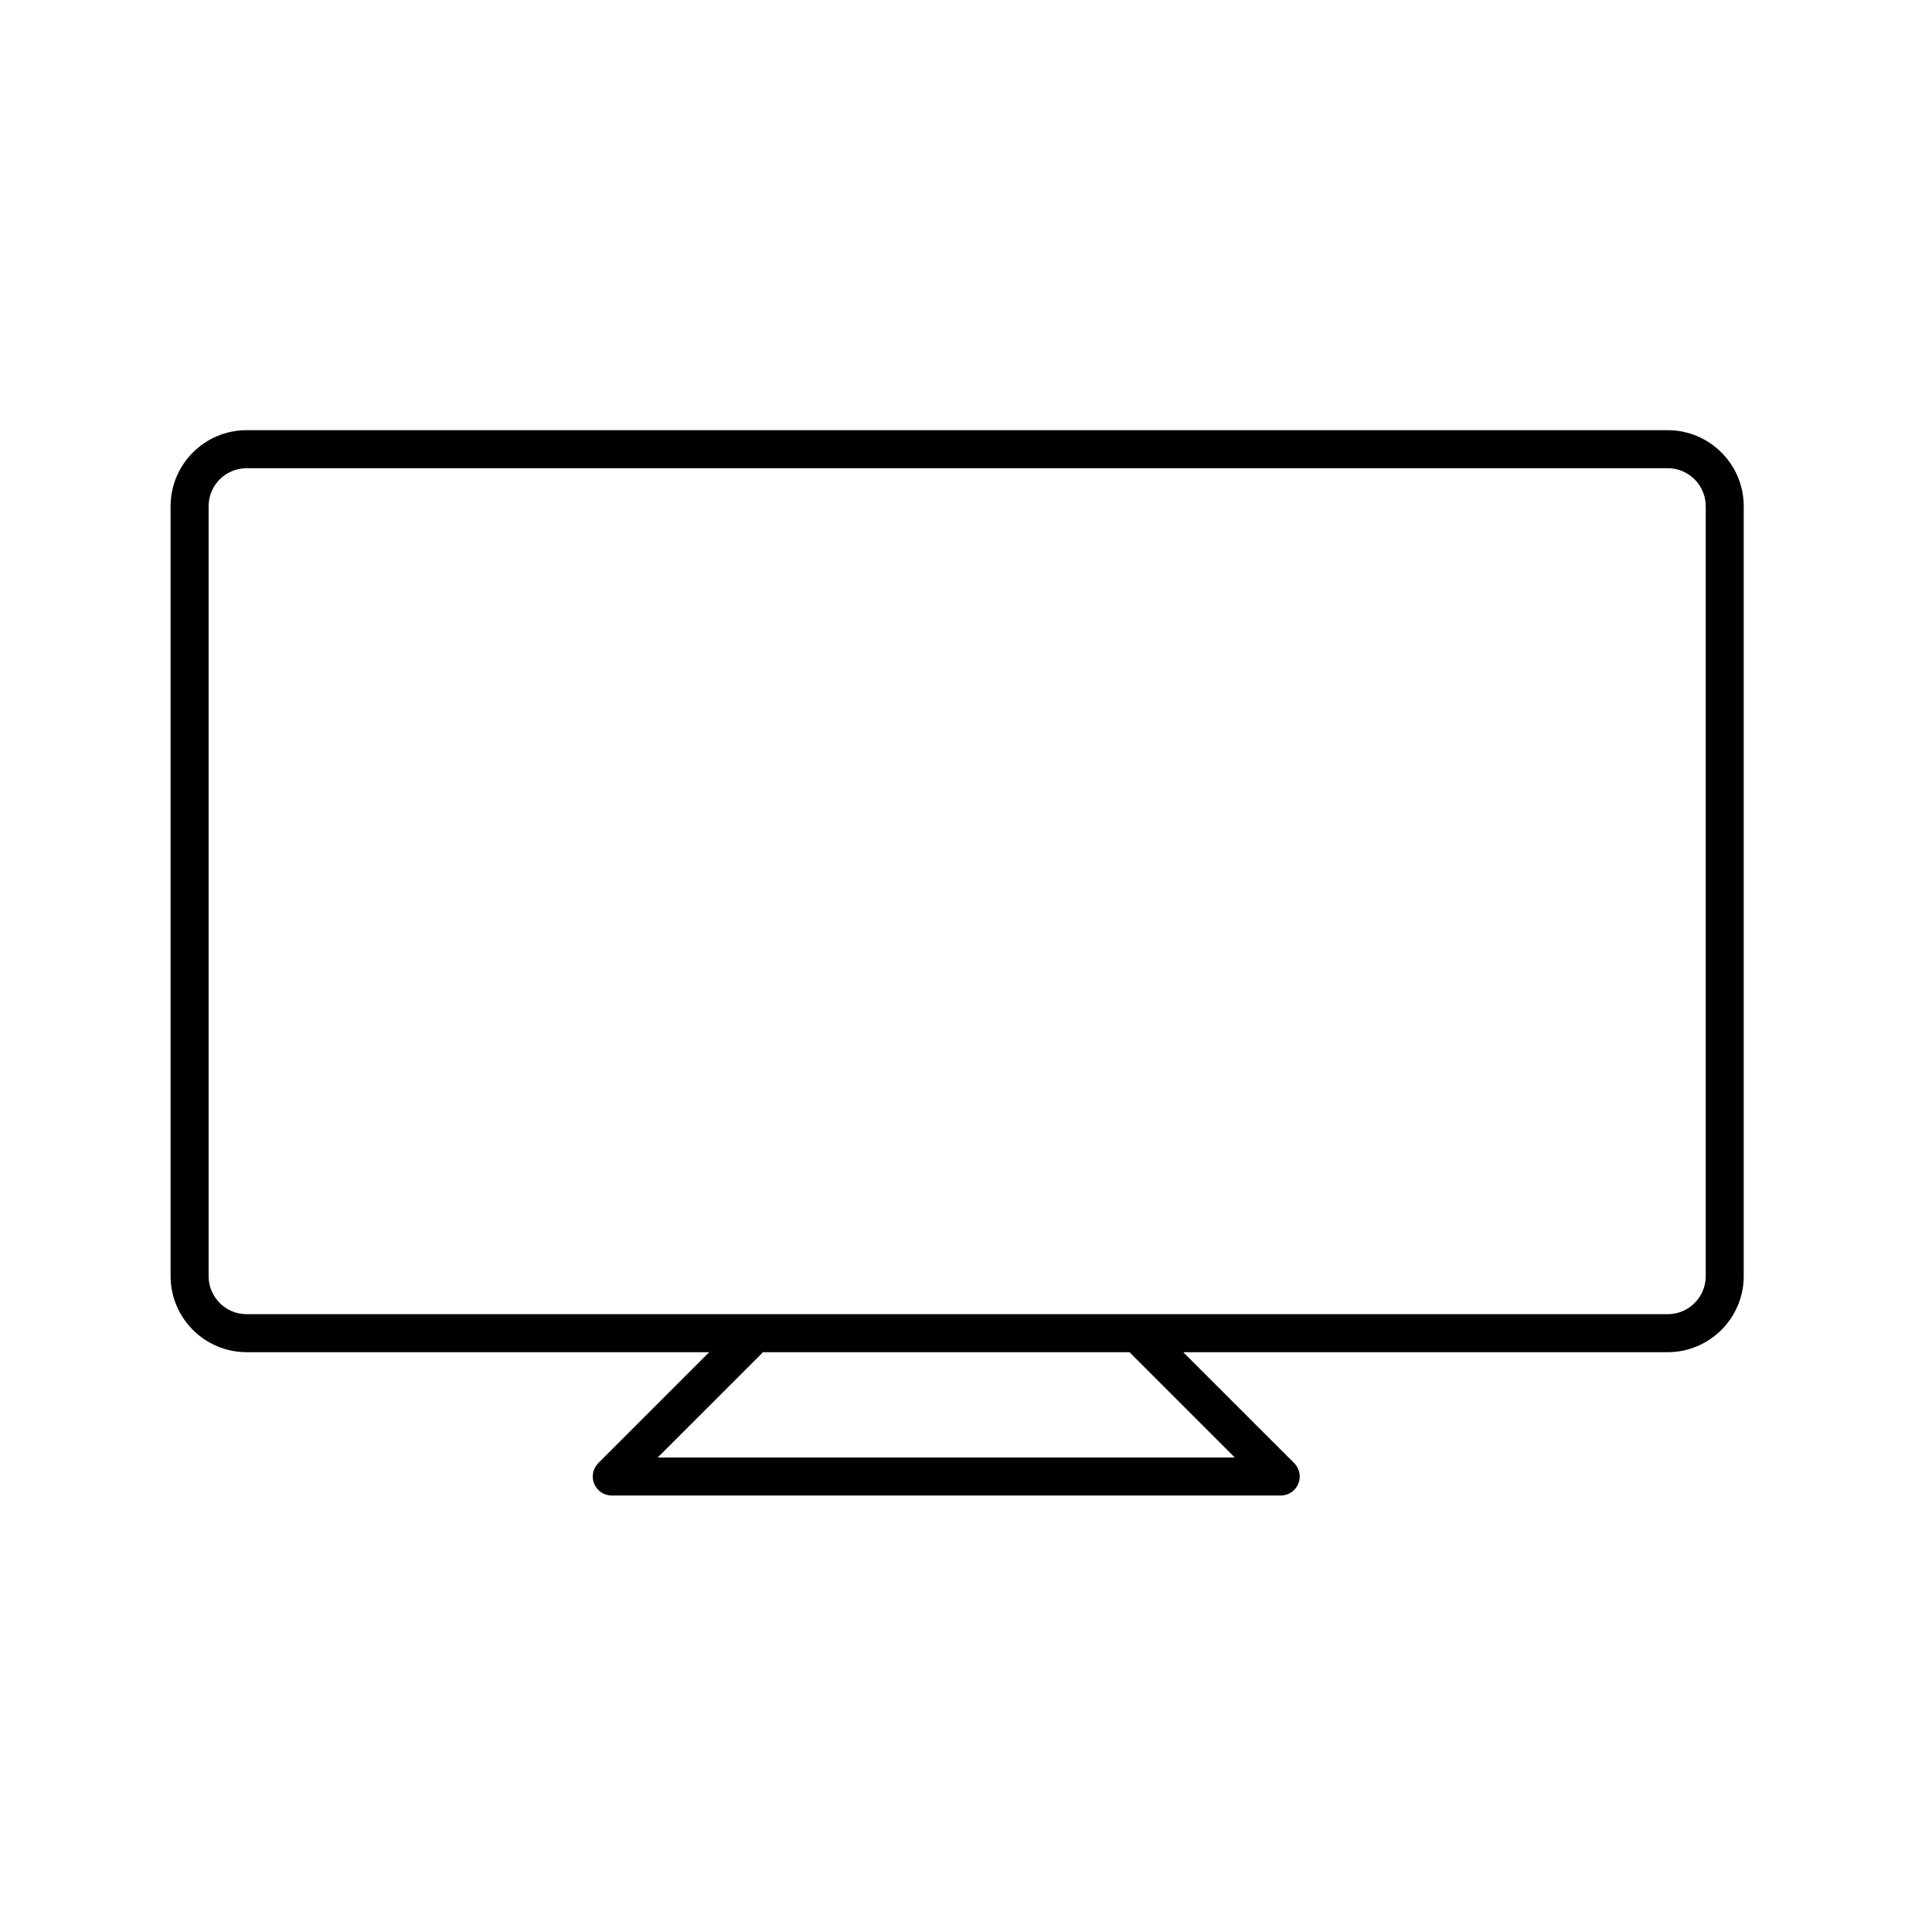 <?xml version="1.0" encoding="UTF-8"?>
<!-- Uploaded to: ICON Repo, www.svgrepo.com, Generator: ICON Repo Mixer Tools -->
<svg fill="#000000" width="800px" height="800px" version="1.1" viewBox="144 144 512 512" xmlns="http://www.w3.org/2000/svg">
 <path d="m585.96 258h-376.6c-11.113 0-20.152 9.039-20.152 20.152v204.04c0 11.113 9.039 20.152 20.152 20.152h122.59l-29.391 29.387c-1.441 1.441-1.875 3.606-1.094 5.492 0.781 1.883 2.621 3.109 4.656 3.109h177.28c2.035 0 3.875-1.23 4.656-3.109 0.781-1.883 0.348-4.051-1.094-5.492l-29.391-29.387h128.38c11.113 0 20.152-9.039 20.152-20.152v-204.04c0-11.109-9.039-20.152-20.152-20.152zm-142.33 244.65 27.613 27.609h-152.95l27.613-27.609c0.09-0.09 0.117-0.207 0.203-0.301h97.324c0.082 0.094 0.113 0.211 0.199 0.301zm152.41-20.453c0 5.559-4.519 10.078-10.078 10.078h-376.6c-5.559 0-10.078-4.519-10.078-10.078v-204.04c0-5.559 4.519-10.078 10.078-10.078h376.6c5.559 0 10.078 4.519 10.078 10.078z"/>
</svg>